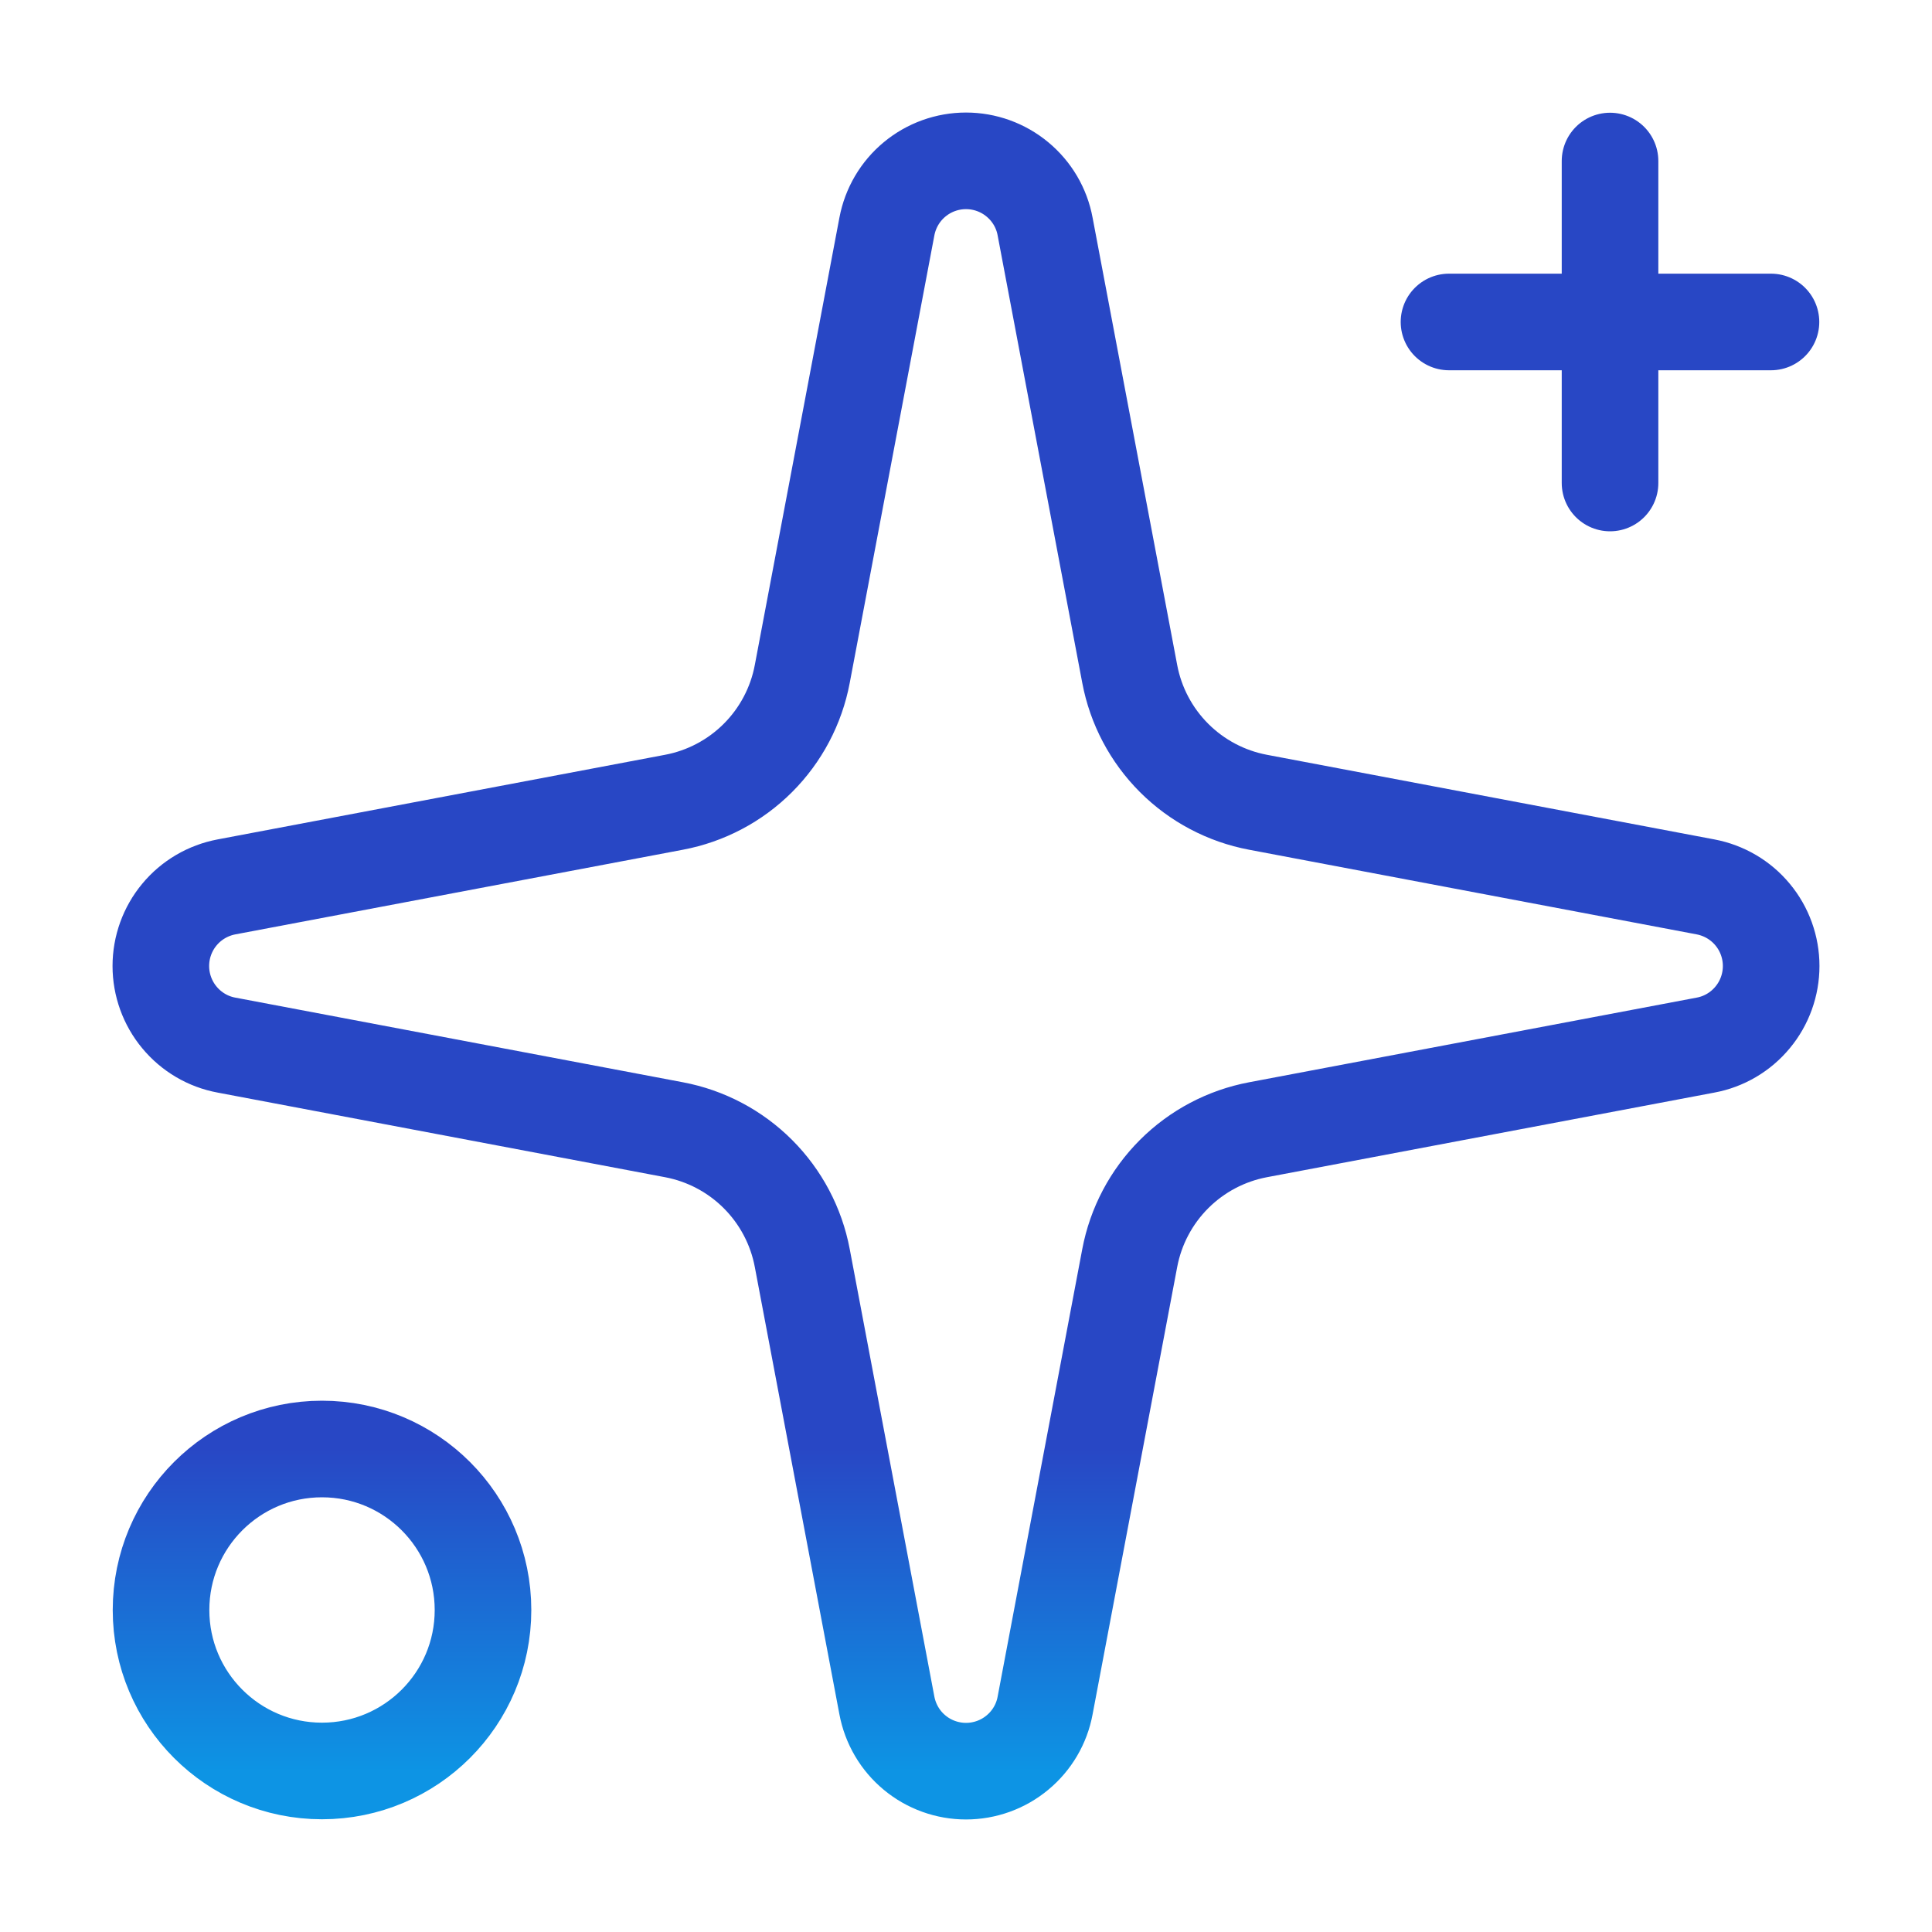 <svg width="20" height="20" viewBox="0 0 20 20" fill="none" xmlns="http://www.w3.org/2000/svg">
<path d="M16.667 1.667V5M18.333 3.333H15M9.181 2.345C9.217 2.154 9.318 1.981 9.468 1.857C9.617 1.733 9.806 1.665 10 1.665C10.194 1.665 10.383 1.733 10.532 1.857C10.682 1.981 10.784 2.154 10.819 2.345L11.695 6.977C11.757 7.306 11.917 7.609 12.154 7.846C12.391 8.083 12.694 8.243 13.023 8.305L17.655 9.181C17.846 9.217 18.019 9.318 18.143 9.468C18.267 9.617 18.335 9.806 18.335 10C18.335 10.194 18.267 10.383 18.143 10.532C18.019 10.682 17.846 10.784 17.655 10.819L13.023 11.695C12.694 11.757 12.391 11.917 12.154 12.154C11.917 12.391 11.757 12.694 11.695 13.023L10.819 17.655C10.784 17.846 10.682 18.019 10.532 18.143C10.383 18.267 10.194 18.335 10 18.335C9.806 18.335 9.617 18.267 9.468 18.143C9.318 18.019 9.217 17.846 9.181 17.655L8.305 13.023C8.243 12.694 8.083 12.391 7.846 12.154C7.609 11.917 7.306 11.757 6.977 11.695L2.345 10.819C2.154 10.784 1.981 10.682 1.857 10.532C1.733 10.383 1.665 10.194 1.665 10C1.665 9.806 1.733 9.617 1.857 9.468C1.981 9.318 2.154 9.217 2.345 9.181L6.977 8.305C7.306 8.243 7.609 8.083 7.846 7.846C8.083 7.609 8.243 7.306 8.305 6.977L9.181 2.345ZM5 16.667C5 17.587 4.254 18.333 3.333 18.333C2.413 18.333 1.667 17.587 1.667 16.667C1.667 15.746 2.413 15 3.333 15C4.254 15 5 15.746 5 16.667Z" stroke="url(#paint0_linear_3348_363)" stroke-linecap="round" stroke-linejoin="round"/>
<defs>
<linearGradient id="paint0_linear_3348_363" x1="3.334" y1="15" x2="3.334" y2="18.333" gradientUnits="userSpaceOnUse">
<stop stop-color="#2847C5"/>
<stop offset="1" stop-color="#0D94E4"/>
</linearGradient>
</defs>
</svg>
